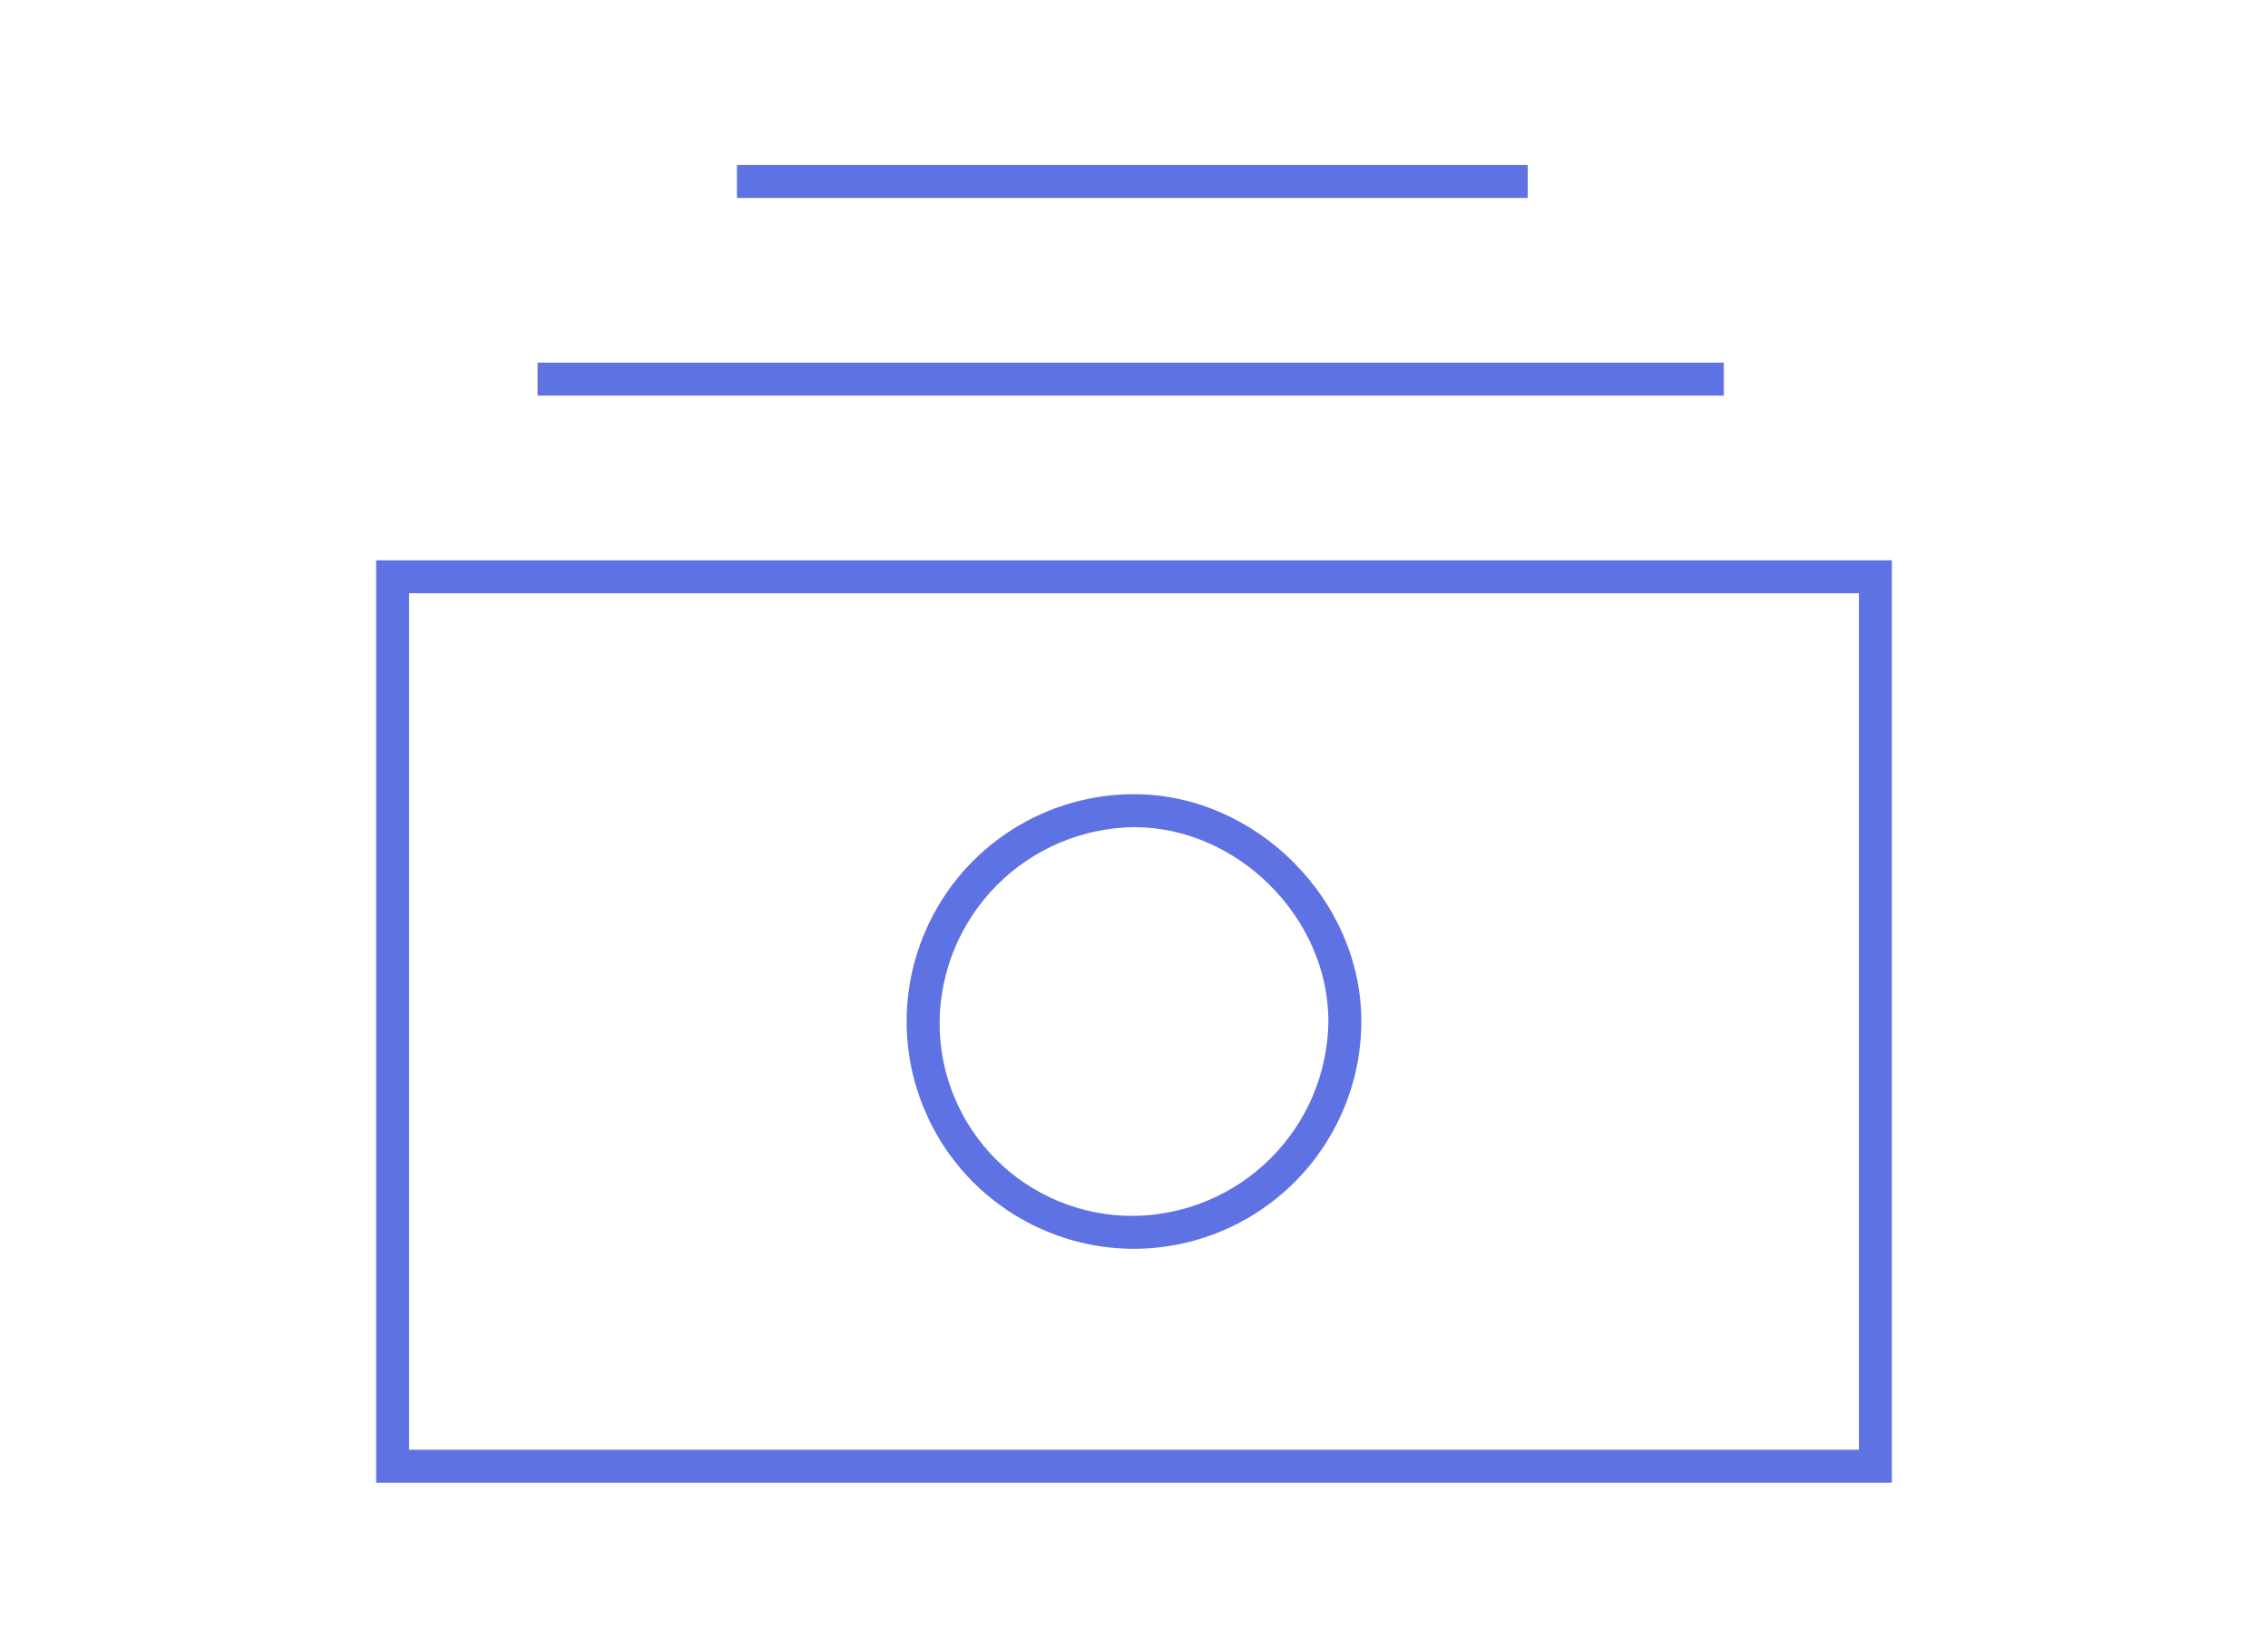 <svg width="300" height="218" viewBox="0 0 300 218" fill="none" xmlns="http://www.w3.org/2000/svg">
<g clip-path="url(#clip0_3_23)">
<path d="M250.246 196.17H49.754V74.131H250.246V196.17ZM54.112 191.81H245.888V78.491H54.112V191.81Z" fill="#5E72E4"/>
<path d="M150 165.225C142.024 165.225 134.374 162.056 128.734 156.416C123.095 150.777 119.926 143.127 119.926 135.151C119.926 127.175 123.095 119.525 128.734 113.885C134.374 108.245 142.024 105.077 150 105.077C166.127 105.077 180.074 119.024 180.074 135.151C180.058 143.122 176.884 150.762 171.247 156.398C165.611 162.035 157.971 165.209 150 165.225V165.225ZM150 109.436C143.207 109.522 136.716 112.259 131.912 117.063C127.108 121.867 124.371 128.358 124.285 135.151C124.254 138.536 124.899 141.894 126.18 145.028C127.462 148.161 129.355 151.008 131.749 153.402C134.143 155.796 136.99 157.689 140.123 158.971C143.257 160.252 146.615 160.897 150 160.866C156.793 160.78 163.284 158.043 168.088 153.239C172.892 148.435 175.629 141.944 175.715 135.151C175.715 121.418 163.73 109.435 150 109.435V109.436Z" fill="#5E72E4"/>
<path d="M71.111 47.98H228.018V52.34H71.111V47.98Z" fill="#5E72E4"/>
<path d="M97.48 21.829H202.08V26.188H97.48V21.829Z" fill="#5E72E4"/>
</g>
<defs>
<clipPath id="clip0_3_23">
<rect width="300" height="218" fill="white"/>
</clipPath>
</defs>
</svg>
